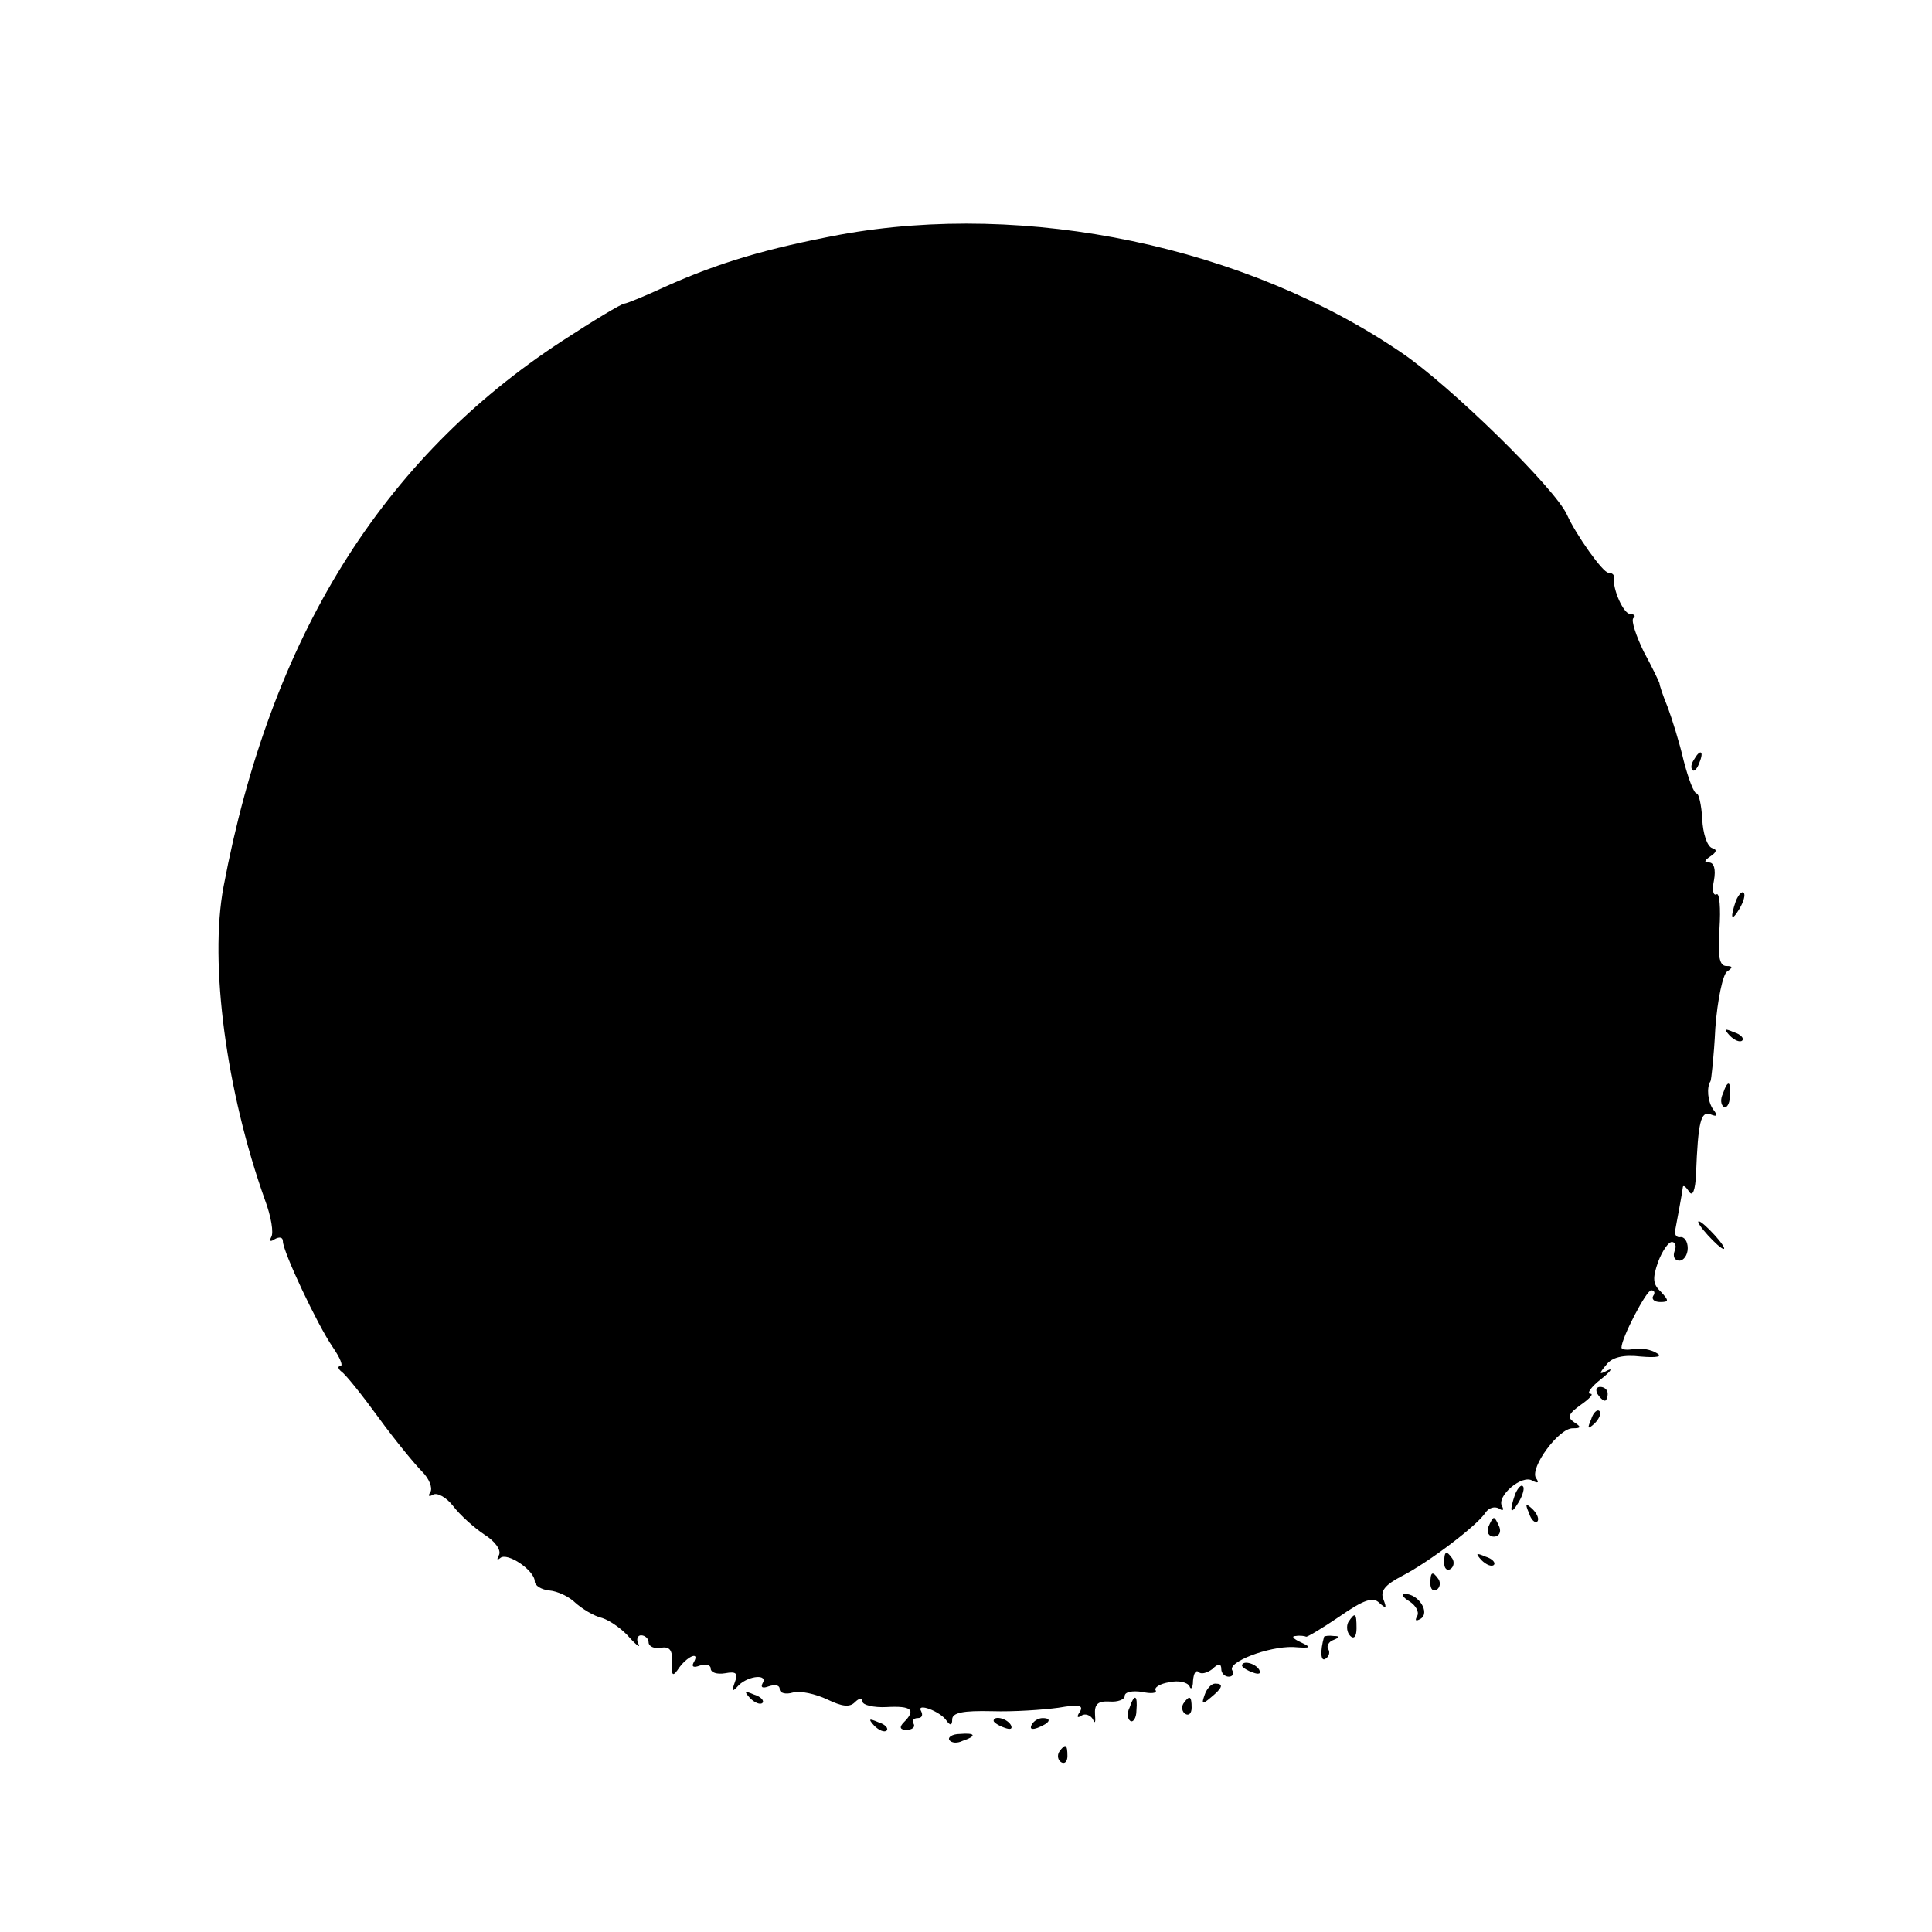<svg version="1" xmlns="http://www.w3.org/2000/svg" width="373.333" height="373.333" viewBox="0 0 280 280"><path d="M121.8 34c-10.6 2-17.5 4-25.5 7.6-2.8 1.3-5.5 2.4-5.8 2.4-.4 0-4.4 2.4-9 5.4-26.2 17.1-42.3 43-49.1 79.1-2.1 11.1.4 29.7 6 45.4.9 2.4 1.3 4.8.9 5.4-.3.6-.1.7.5.3.7-.4 1.2-.3 1.2.3 0 1.5 5 12.1 7.2 15.3 1.1 1.6 1.6 2.8 1.1 2.8-.4 0-.3.4.2.8.6.4 3 3.4 5.4 6.7 2.4 3.3 5.3 6.8 6.3 7.8s1.5 2.3 1.2 2.9c-.4.6-.3.8.4.4.6-.3 1.9.4 2.9 1.7 1 1.3 3 3.1 4.5 4.1 1.6 1 2.5 2.3 2.1 3-.3.6-.3.8.2.4 1-.9 5 1.8 5 3.4 0 .6 1 1.2 2.1 1.3 1.2.1 2.9.9 3.8 1.8.9.8 2.6 1.9 3.9 2.2 1.2.4 3 1.7 4 2.9 1 1.1 1.6 1.5 1.2.8-.3-.6-.1-1.2.4-1.2.6 0 1.1.5 1.1 1 0 .6.8 1 1.8.8 1.2-.2 1.7.3 1.6 2.1-.1 2.1.1 2.2 1.1.7 1.3-1.7 3-2.3 2-.6-.3.6.1.7.9.4.9-.3 1.6-.1 1.6.4 0 .6.9.9 2.1.7 1.6-.3 1.9 0 1.4 1.3-.5 1.4-.4 1.5.6.4 1.5-1.4 4.3-1.6 3.4-.2-.3.6.1.7.9.4.9-.3 1.6-.2 1.6.4 0 .6.9.8 1.9.5 1.1-.3 3.3.2 5 1 2.1 1 3.2 1.2 4 .4.6-.6 1.1-.7 1.1-.1 0 .5 1.6.9 3.5.8 3.6-.2 4.3.4 2.5 2.2-.7.7-.6 1.1.4 1.1.8 0 1.3-.4 1-.9-.3-.4 0-.8.6-.8s.8-.4.5-1c-.8-1.3 2.8 0 3.7 1.4.5.7.8.7.8-.2 0-1 1.6-1.3 5.8-1.2 3.1.1 7.4-.2 9.6-.5 2.9-.5 3.7-.4 3.1.6-.5.7-.4 1 .3.5.5-.3 1.3 0 1.6.6.3.7.4.4.3-.7-.1-1.5.4-2 2.1-1.9 1.2.1 2.2-.3 2.2-.8 0-.6 1.1-.8 2.5-.6 1.3.3 2.2.2 2-.2-.3-.4.6-1 2-1.2 1.3-.3 2.6 0 2.9.6.2.6.5.2.5-.8.1-1.1.4-1.6.8-1.3.3.4 1.2.2 2-.4.9-.9 1.3-.8 1.3 0 0 .6.5 1.1 1.1 1.1.5 0 .8-.4.5-.9-.8-1.2 5.2-3.5 8.8-3.4 2.6.2 2.8.1 1.1-.7-1.1-.5-1.4-.9-.7-.9.6-.1 1.3 0 1.5.1.1.1 2.3-1.2 4.8-2.9 3.6-2.5 4.9-2.9 5.8-2 1 .9 1.1.8.6-.5-.5-1.2.2-2.1 2.7-3.4 3.9-2 11-7.4 12.1-9.2.5-.7 1.3-.9 1.9-.6.6.4.8.3.5-.3-.9-1.4 2.9-4.7 4.4-3.7.8.4 1 .3.5-.4-.9-1.5 3.3-7.2 5.3-7.2 1.3 0 1.3-.2.2-.9-1-.7-.8-1.2 1-2.5 1.3-.9 1.9-1.6 1.4-1.6-.6 0 .1-1 1.5-2.1s1.8-1.7 1-1.3c-1.3.7-1.3.5-.2-.8.8-1.1 2.5-1.5 5-1.2 2.4.2 3.2 0 2.3-.5-.8-.5-2.3-.8-3.3-.6-1 .2-1.8.1-1.8-.2 0-1.4 3.6-8.3 4.3-8.3.5 0 .6.4.3.8-.3.5.2.9 1 .9 1.3 0 1.3-.2.1-1.5-1.2-1.1-1.2-2-.4-4.3.6-1.6 1.5-2.9 2-2.9s.7.6.4 1.3c-.3.8 0 1.4.7 1.4.6 0 1.2-.8 1.2-1.8s-.5-1.7-1.1-1.6c-.5.1-.9-.4-.7-1.1.2-1.1.9-4.7 1.1-6.2.1-.3.5.1.9.7.5.8.9-.2 1-2.5.3-7.7.7-9.2 2.1-8.7 1 .4 1.1.2.4-.7-.8-1.1-1-3.2-.4-4.1.1-.1.5-3.6.7-7.7.3-4.1 1.1-7.8 1.7-8.2.9-.6.8-.8-.1-.8-1 0-1.3-1.4-1-5.4.2-3 0-5.2-.4-5-.5.3-.7-.6-.4-2 .3-1.6 0-2.6-.7-2.6-.8 0-.7-.3.2-.9.9-.6 1-1 .2-1.2-.7-.3-1.3-2.1-1.4-4.2-.1-2-.5-3.7-.8-3.7-.4 0-1.2-2.1-1.9-4.8-.6-2.6-1.7-6.1-2.3-7.7-.7-1.7-1.2-3.2-1.2-3.5-.1-.3-1.1-2.4-2.3-4.6-1.1-2.3-1.8-4.4-1.5-4.8.4-.3.2-.6-.4-.6-1 0-2.6-3.6-2.4-5.3.1-.4-.3-.7-.8-.7-.8 0-4.7-5.5-6-8.4-1.7-3.8-16.9-18.7-24-23.5-22.6-15.4-54.3-22-81.3-17.1zM245.5 110.1c-.4.6-.5 1.2-.2 1.5.2.3.7-.2 1-1.1.7-1.7.1-2-.8-.4zM251.6 130.5c-.9 2.6-.7 3.2.5 1.2.6-1 .9-2.1.6-2.3-.2-.3-.7.2-1.1 1.1z"/><path d="M250.7 150.1c.7.7 1.5 1 1.8.7.3-.3-.2-.9-1.2-1.2-1.4-.6-1.5-.5-.6.5zM249.7 158.5c-.4.8-.3 1.6.1 1.9.4.3.9-.4.9-1.5.2-2.3-.3-2.5-1-.4zM247.5 179c1 1.1 2 2 2.3 2 .3 0-.3-.9-1.3-2s-2-2-2.3-2c-.3 0 .3.9 1.3 2zM231.5 202c.3.5.8 1 1.1 1 .2 0 .4-.5.4-1 0-.6-.5-1-1.1-1-.5 0-.7.4-.4 1zM230.6 205.7c-.6 1.4-.5 1.5.5.6.7-.7 1-1.5.7-1.8-.3-.3-.9.2-1.2 1.2zM219.6 216.5c-.9 2.6-.7 3.2.5 1.2.6-1 .9-2.1.6-2.3-.2-.3-.7.2-1.1 1.1zM221.6 219.3c.3 1 .9 1.5 1.2 1.2.3-.3 0-1.1-.7-1.8-1-.9-1.1-.8-.5.6zM215.7 221.3c-.3.8.1 1.4.8 1.4.7 0 1.1-.6.8-1.4-.3-.7-.6-1.3-.8-1.3-.2 0-.5.6-.8 1.3zM209.3 226.5c0 .8.4 1.2.9.9.5-.3.6-1 .3-1.5-.9-1.3-1.2-1.1-1.2.6zM214.7 226.1c.7.7 1.5 1 1.8.7.3-.3-.2-.9-1.2-1.2-1.4-.6-1.5-.5-.6.5zM207.3 229.5c0 .8.4 1.2.9.9.5-.3.6-1 .3-1.5-.9-1.3-1.2-1.1-1.2.6zM204.3 232.1c.9.6 1.4 1.5 1.1 2.1-.4.7-.2.8.5.4 1.4-.9-.3-3.6-2.3-3.6-.6 0-.3.5.7 1.1zM195.4 235.1c-.3.6-.2 1.5.3 2s.9.1.9-1.1c0-2.3-.2-2.4-1.2-.9zM191.9 237.2c-.6 2.1-.5 3.7.2 3.2.5-.3.7-.9.4-1.4-.3-.4.1-1.1.7-1.3 1-.4 1-.6.1-.6-.7-.1-1.3 0-1.4.1zM180 241.4c0 .2.7.7 1.6 1 .8.3 1.2.2.9-.4-.6-1-2.5-1.4-2.5-.6zM174.6 245.6c-.5 1.4-.4 1.5.9.4 1.7-1.4 1.9-2 .6-2-.5 0-1.2.7-1.5 1.6zM108.7 246.1c.7.7 1.5 1 1.8.7.3-.3-.2-.9-1.2-1.2-1.4-.6-1.5-.5-.6.5zM163.7 247.5c-.4.8-.3 1.6.1 1.9.4.3.9-.4.9-1.5.2-2.3-.3-2.5-1-.4zM171.5 246.9c-.3.5-.2 1.2.3 1.5.5.3.9-.1.9-.9 0-1.7-.3-1.9-1.2-.6zM126.7 250.1c.7.7 1.5 1 1.8.7.3-.3-.2-.9-1.2-1.2-1.4-.6-1.5-.5-.6.5zM144 249.4c0 .2.7.7 1.6 1 .8.3 1.2.2.9-.4-.6-1-2.5-1.4-2.5-.6zM149.5 250c-.3.6.1.7.9.4 1.8-.7 2.1-1.4.7-1.4-.6 0-1.3.4-1.6 1zM137.6 252.2c.3.4 1.1.5 1.9.1 2.1-.7 1.9-1.2-.4-1-1.1 0-1.8.5-1.5.9zM153.5 253.9c-.3.5-.2 1.2.3 1.5.5.3.9-.1.9-.9 0-1.7-.3-1.9-1.2-.6z"/></svg>